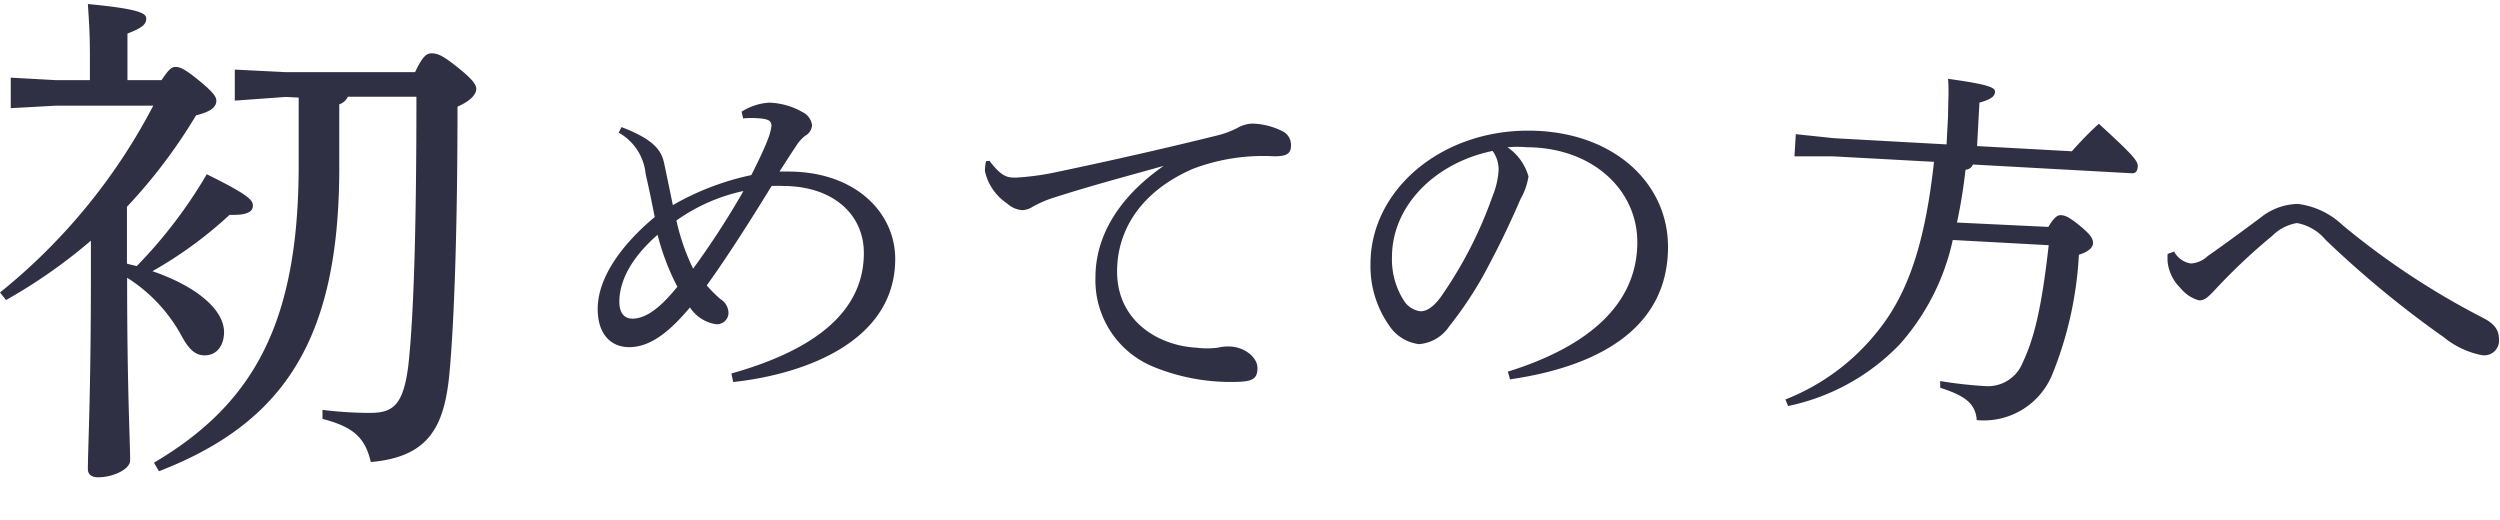 <svg xmlns="http://www.w3.org/2000/svg" viewBox="0 0 149.07 31"><defs><style>.cls-1{fill:#999;opacity:0;}.cls-2{fill:#303045;}</style></defs><title>m_nav2</title><g id="レイヤー_2" data-name="レイヤー 2"><g id="contents"><rect class="cls-1" x="51.16" width="48" height="31"/><path class="cls-2" d="M9.63,4.78c.45-.67.61-.79.85-.79s.54.12,1.36.79S12.9,5.75,12.9,6c0,.36-.27.64-1.21.88a31.74,31.74,0,0,1-4.12,5.45v3.39c.18.06.39.09.58.15a28.34,28.34,0,0,0,4.18-5.48c2.51,1.24,2.75,1.54,2.75,1.88s-.33.58-1.39.54a24.52,24.52,0,0,1-4.6,3.36c2.88,1,4.27,2.42,4.27,3.63,0,.82-.45,1.39-1.15,1.39-.48,0-.88-.24-1.36-1.12a9.42,9.42,0,0,0-3.27-3.51c0,6.69.18,9.72.18,10.9,0,.51-1,1-1.91,1-.39,0-.61-.18-.61-.48,0-1.27.18-4.36.18-11.62V14.35A31.49,31.49,0,0,1,.36,17.89L0,17.44A35.16,35.16,0,0,0,9.14,6.3H3.36L.64,6.45V4.63l2.72.15h2V3.3c0-1.39-.06-2.09-.12-3.06,2.82.27,3.48.51,3.48.85S8.54,1.64,7.6,2V4.78Zm7.42,1L14,6V4.15l3,.15h7.75c.45-.94.67-1.12,1-1.12s.64.12,1.48.79S28.4,5,28.4,5.3s-.3.7-1.12,1.06c0,6.81-.18,12.68-.48,15.89s-1.24,5-4.69,5.3c-.33-1.42-1-2.09-2.88-2.57l0-.54a23.08,23.08,0,0,0,2.82.18c1.36,0,2-.42,2.3-2.85.33-3,.48-8.39.48-16H20.74a.85.85,0,0,1-.51.45V10c0,10.32-3.36,15.23-10.75,18.1l-.3-.51c6-3.54,8.63-8.42,8.63-17.77v-4Z"/><path class="cls-2" d="M37.06,7.58c2,.76,2.39,1.43,2.55,2.19s.36,1.72.51,2.46a16.06,16.06,0,0,1,4.68-1.79c.45-.89.8-1.63,1-2.17a3,3,0,0,0,.2-.76c0-.25-.09-.4-.69-.45a5.35,5.35,0,0,0-1,0l-.09-.4a3.44,3.44,0,0,1,1.66-.54,4.29,4.29,0,0,1,2,.58,1,1,0,0,1,.54.76.76.76,0,0,1-.4.63,2.31,2.31,0,0,0-.54.6c-.36.54-.6.92-1,1.54H47c4,0,6.38,2.44,6.38,5.21,0,4.9-5.35,6.87-9.66,7.34l-.11-.51c4.7-1.32,7.9-3.53,7.9-7.18,0-2.37-1.92-4-4.81-4a6.52,6.52,0,0,0-.69,0c-1.43,2.33-2.71,4.32-3.87,5.93a9,9,0,0,0,.81.81,1,1,0,0,1,.49.83.69.69,0,0,1-.76.67,2.26,2.26,0,0,1-1.54-1c-1.16,1.39-2.33,2.37-3.62,2.37-1.05,0-1.88-.72-1.88-2.28,0-1.79,1.32-3.74,3.4-5.48-.2-1-.33-1.66-.54-2.55a3.16,3.16,0,0,0-1.61-2.48ZM39.21,14c-1.66,1.45-2.28,2.84-2.28,4,0,.6.25,1,.78,1,.85,0,1.72-.72,2.68-1.9A14.31,14.31,0,0,1,39.21,14Zm1.12-.87a12.73,12.73,0,0,0,1,2.89,49.49,49.49,0,0,0,3-4.63A10.79,10.79,0,0,0,40.33,13.15Z"/><path class="cls-2" d="M59,9.59c.76,1,1.1,1,1.59,1A15.78,15.78,0,0,0,63,10.26C66,9.63,69.26,8.9,72.61,8.07a5.33,5.33,0,0,0,1.19-.45,1.92,1.92,0,0,1,.87-.25,4.19,4.19,0,0,1,1.75.43.91.91,0,0,1,.56.87c0,.49-.25.65-1,.65a11.8,11.8,0,0,0-4.83.74c-3.06,1.32-4.54,3.6-4.54,6.13,0,3,2.53,4.43,4.72,4.54a5.09,5.09,0,0,0,1.3,0,2.46,2.46,0,0,1,.63-.07c.94,0,1.72.65,1.72,1.28s-.27.81-1.23.83a12.15,12.15,0,0,1-4.85-.85,5.57,5.57,0,0,1-3.58-5.39c0-2.28,1.21-4.65,4.07-6.64-2.39.67-4.25,1.16-6.51,1.88a6.73,6.73,0,0,0-1.34.58,1.18,1.18,0,0,1-.6.18,1.49,1.49,0,0,1-.89-.4,3.12,3.12,0,0,1-1.32-1.92,2.36,2.36,0,0,1,.07-.6Z"/><path class="cls-2" d="M89.91,22.16c4.88-1.52,7.72-4.07,7.72-7.72,0-3.11-2.66-5.64-6.58-5.66a6.76,6.76,0,0,0-1.16,0,3.15,3.15,0,0,1,1.25,1.74,3.86,3.86,0,0,1-.47,1.34c-.31.72-1,2.28-1.83,3.83a22.34,22.34,0,0,1-2.42,3.76,2.38,2.38,0,0,1-1.81,1.07,2.49,2.49,0,0,1-1.77-1.1,6.13,6.13,0,0,1-1.12-3.69c0-4.34,4.12-7.94,9.4-7.94,5,0,8.34,3.06,8.34,6.93,0,4.88-4.18,7.14-9.42,7.9ZM83,15.34A4.55,4.55,0,0,0,83.76,18a1.37,1.37,0,0,0,.94.56c.33,0,.69-.18,1.16-.78A24.85,24.85,0,0,0,89,11.69a4.83,4.83,0,0,0,.36-1.57A1.9,1.9,0,0,0,89,9C85.59,9.7,83,12.25,83,15.34Z"/><path class="cls-2" d="M122.14,13.53c.35-.59.55-.71.76-.7s.46.09,1.13.64.79.8.77,1.05-.25.48-.84.67a22.07,22.07,0,0,1-1.6,7.17,4.41,4.41,0,0,1-4.49,2.69c-.08-1-.7-1.45-2.18-1.93l0-.4a24.72,24.72,0,0,0,2.65.3,2.23,2.23,0,0,0,2.27-1.4c.66-1.4,1.12-3.16,1.55-7l-5.72-.31a13.75,13.75,0,0,1-3.17,6.23,12.87,12.87,0,0,1-6.65,3.67l-.16-.39a13.17,13.17,0,0,0,5.58-4.17c1.71-2.17,2.74-5.07,3.28-10l-6.07-.33H107L107.08,8l2.27.24,6.72.37.09-1.72c0-.85.06-1.43,0-2.19,2.38.33,2.82.51,2.8.78s-.23.44-.93.64l-.14,2.59,5.65.31c.5-.56,1-1.09,1.61-1.64,2.09,1.91,2.34,2.23,2.32,2.55s-.16.42-.38.4l-9.45-.52a.49.49,0,0,1-.44.31,31.58,31.58,0,0,1-.51,3.15Z"/><path class="cls-2" d="M129.64,15a1.35,1.35,0,0,0,1,.71,1.59,1.59,0,0,0,1-.44c1-.7,2.17-1.56,3.15-2.29a3.63,3.63,0,0,1,2.24-.82,4.74,4.74,0,0,1,2.66,1.27,45.93,45.93,0,0,0,8.32,5.5c.76.38,1,.77,1,1.31a.88.88,0,0,1-1.06.93,5.14,5.14,0,0,1-2.23-1.06,60.84,60.84,0,0,1-7.05-5.81,2.9,2.9,0,0,0-1.71-1,2.75,2.75,0,0,0-1.48.77,35.21,35.21,0,0,0-3.45,3.26c-.38.4-.59.59-.91.58a2.16,2.16,0,0,1-1.1-.73,2.58,2.58,0,0,1-.77-1.57,4.14,4.14,0,0,1,0-.47Z"/></g></g></svg>